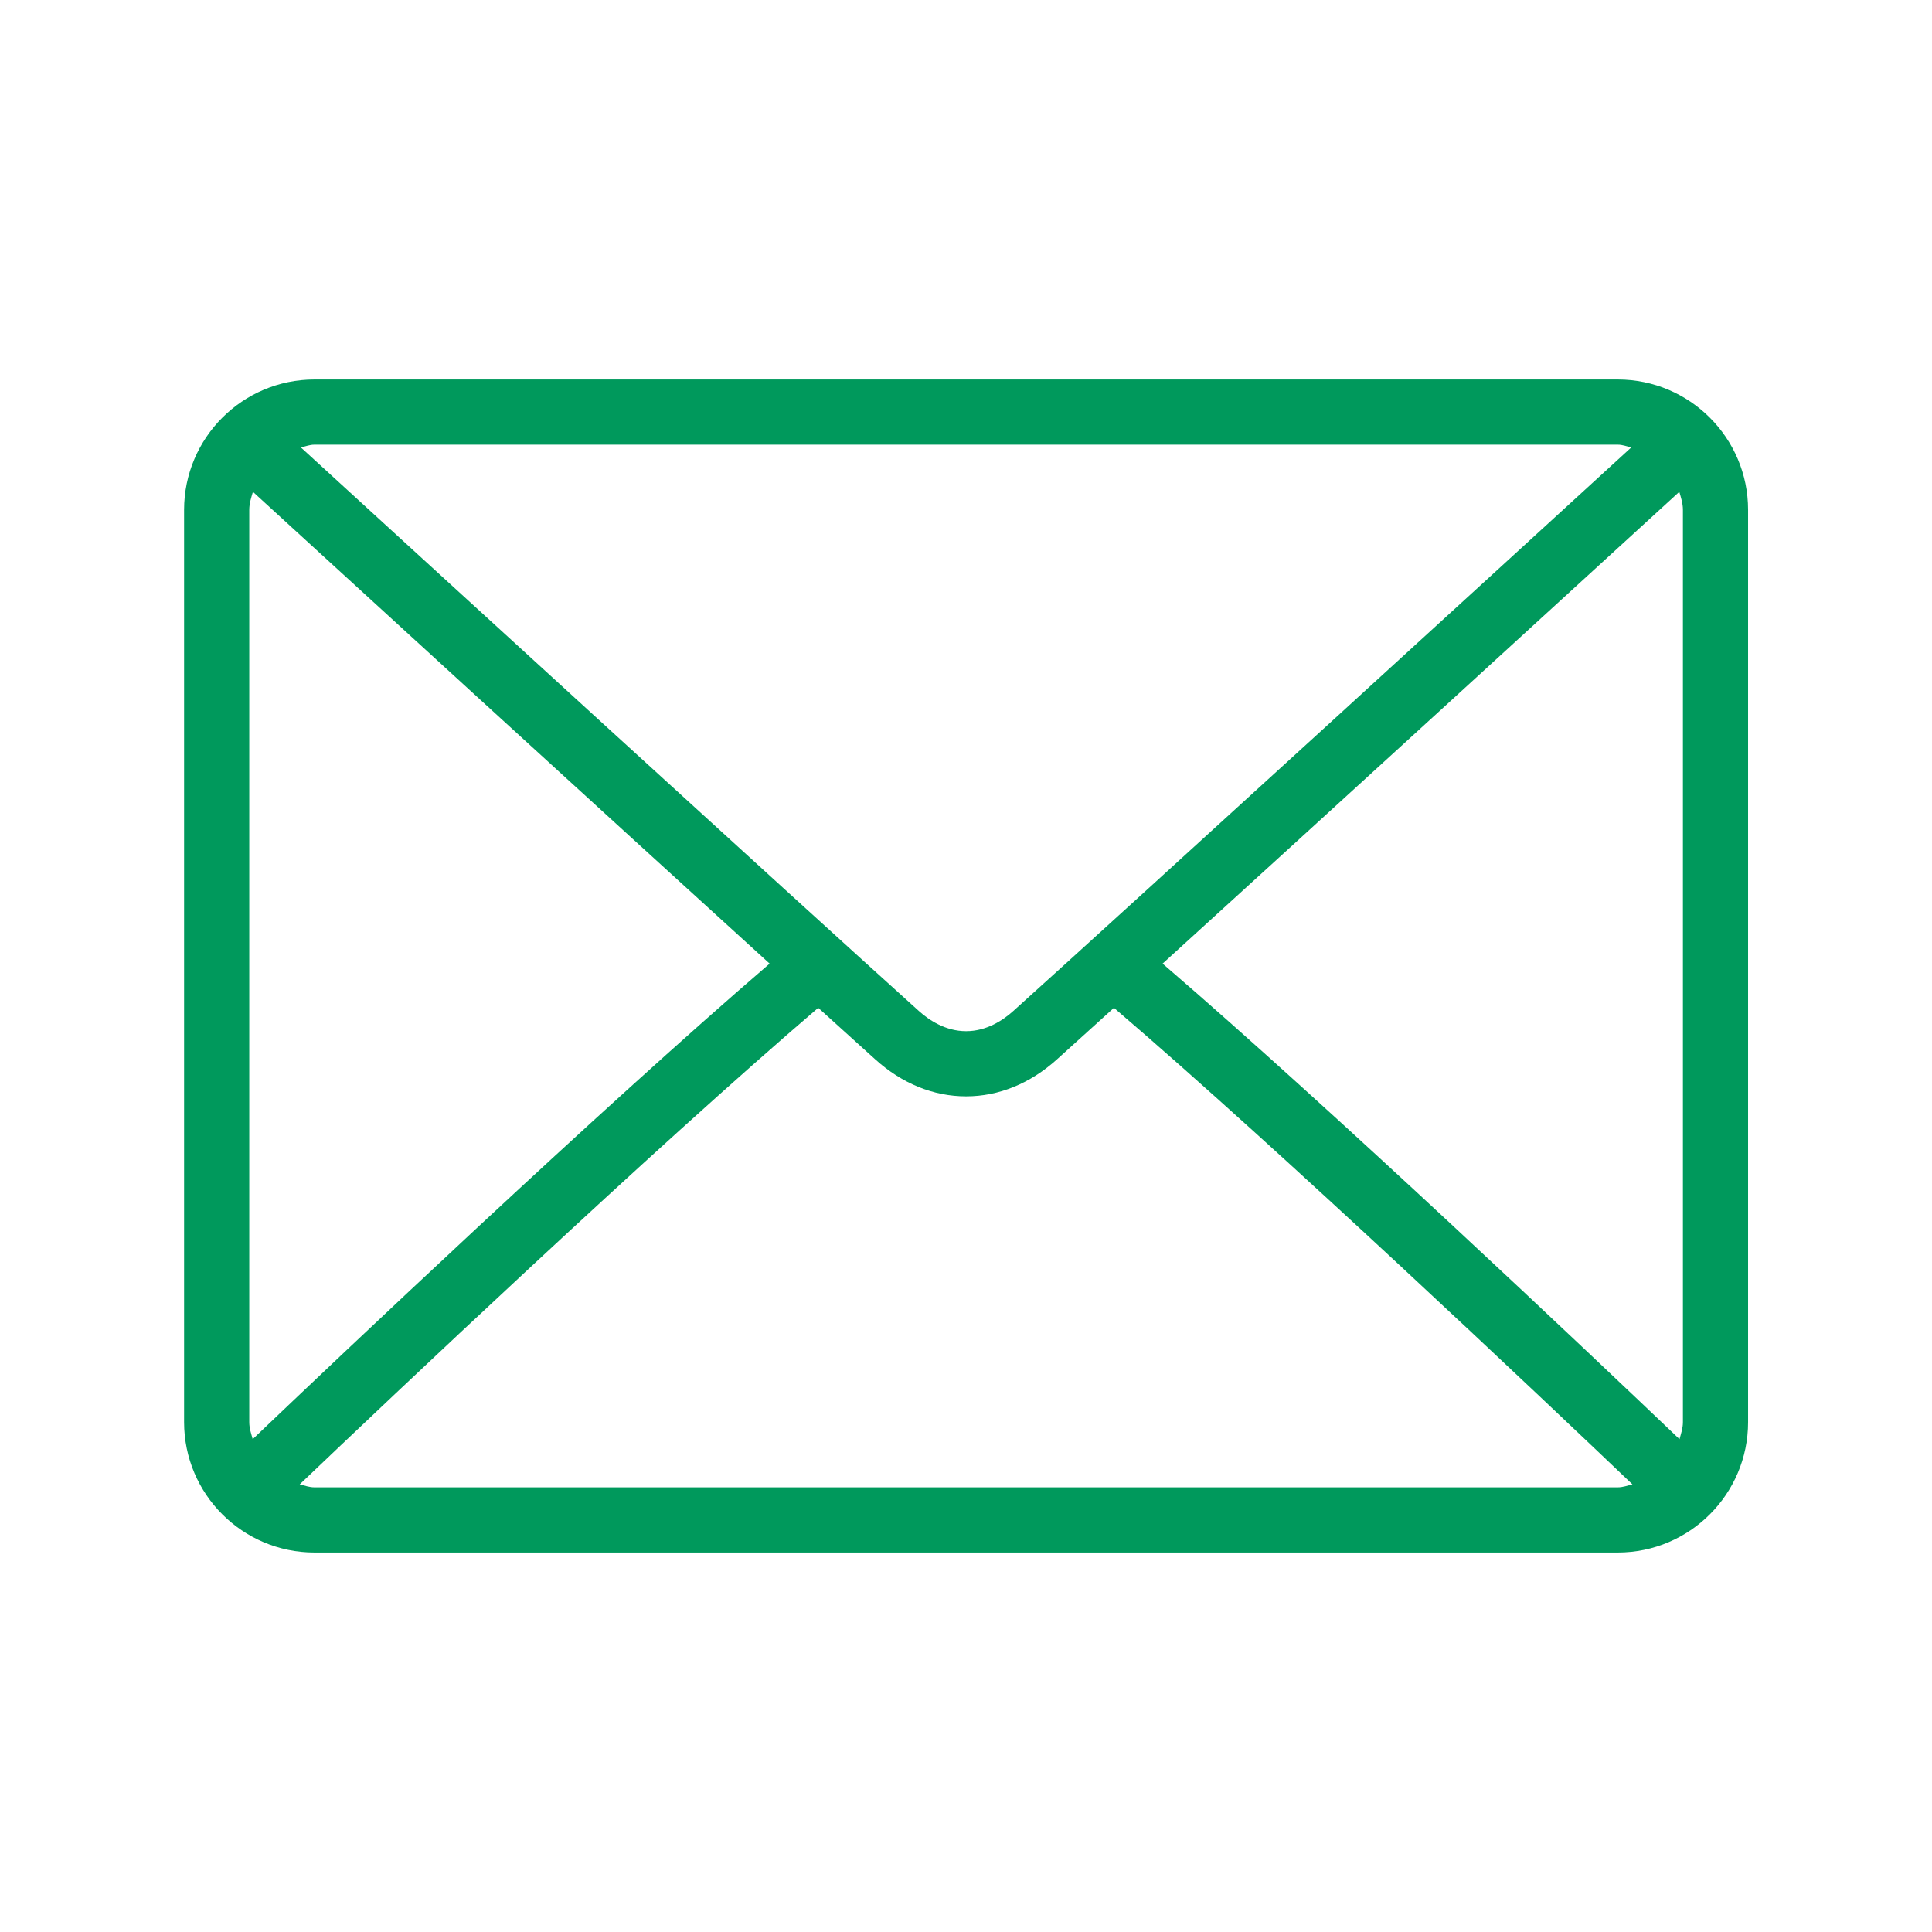 <svg width="56" height="56" viewBox="0 0 56 56" fill="none" xmlns="http://www.w3.org/2000/svg">
<g id="fi_481659">
<g id="Group">
<g id="Group_2">
<path id="Vector" d="M46.892 11H9.114C7.03 11 5.336 12.694 5.336 14.778V41.222C5.336 43.306 7.03 45 9.114 45H46.892C48.975 45 50.669 43.306 50.669 41.222V14.778C50.669 12.694 48.975 11 46.892 11ZM9.114 12.889H46.892C47.031 12.889 47.153 12.94 47.284 12.968C44.013 15.962 33.168 25.883 29.373 29.302C29.076 29.57 28.598 29.889 28.003 29.889C27.408 29.889 26.929 29.57 26.631 29.301C22.836 25.883 11.991 15.961 8.721 12.969C8.852 12.94 8.974 12.889 9.114 12.889ZM7.225 41.222V14.778C7.225 14.593 7.281 14.425 7.331 14.256C9.834 16.547 17.401 23.469 22.308 27.931C17.417 32.132 9.848 39.309 7.325 41.715C7.28 41.554 7.225 41.397 7.225 41.222ZM46.892 43.111H9.114C8.963 43.111 8.829 43.059 8.688 43.025C11.295 40.539 18.912 33.322 23.717 29.212C24.343 29.78 24.916 30.298 25.367 30.704C26.145 31.407 27.056 31.778 28.003 31.778C28.949 31.778 29.86 31.407 30.638 30.705C31.089 30.299 31.661 29.78 32.288 29.212C37.093 33.322 44.709 40.538 47.317 43.025C47.176 43.059 47.042 43.111 46.892 43.111ZM48.78 41.222C48.78 41.397 48.725 41.554 48.681 41.715C46.157 39.307 38.588 32.132 33.698 27.931C38.605 23.47 46.171 16.548 48.675 14.256C48.725 14.425 48.78 14.593 48.78 14.778V41.222Z" fill="#00995C"/>
</g>
</g>
</g>
</svg>
